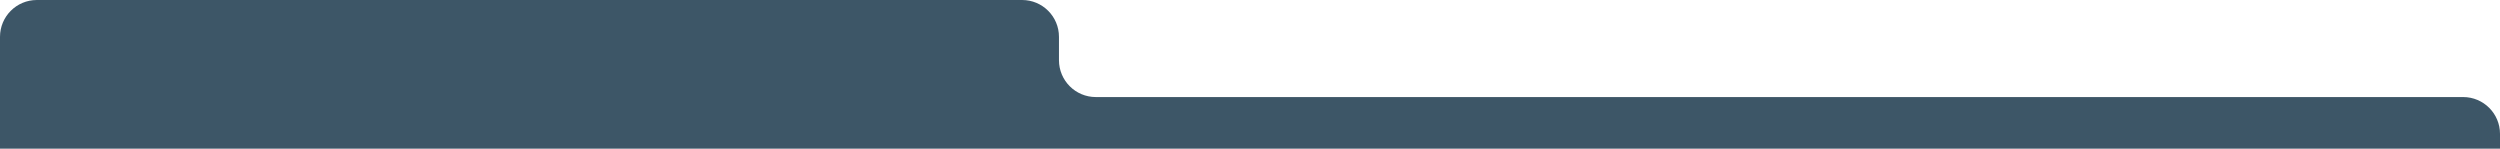 <?xml version="1.0" encoding="UTF-8"?> <svg xmlns="http://www.w3.org/2000/svg" width="2035" height="121" viewBox="0 0 2035 121" fill="none"><g clip-path="url(#clip0_338_300)"><path d="M862 49C862 65.569 875.431 79 892 79H2005C2021.57 79 2035 92.431 2035 109V567C2035 583.569 2021.57 597 2005 597H1869C1852.43 597 1839 610.431 1839 627V673C1839 689.569 1825.57 703 1809 703H912C895.431 703 882 689.569 882 673V640C882 623.431 868.569 610 852 610H27C12.641 610 1 598.359 1 584V558.5C1 558.224 0.776 558 0.5 558C0.224 558 0 557.776 0 557.5V30C0 13.431 13.431 0 30 0H832C848.569 0 862 13.431 862 30V49Z" fill="#3D5667"></path></g><defs><clipPath id="clip0_338_300"><rect width="2035" height="121" fill="white"></rect></clipPath></defs></svg> 